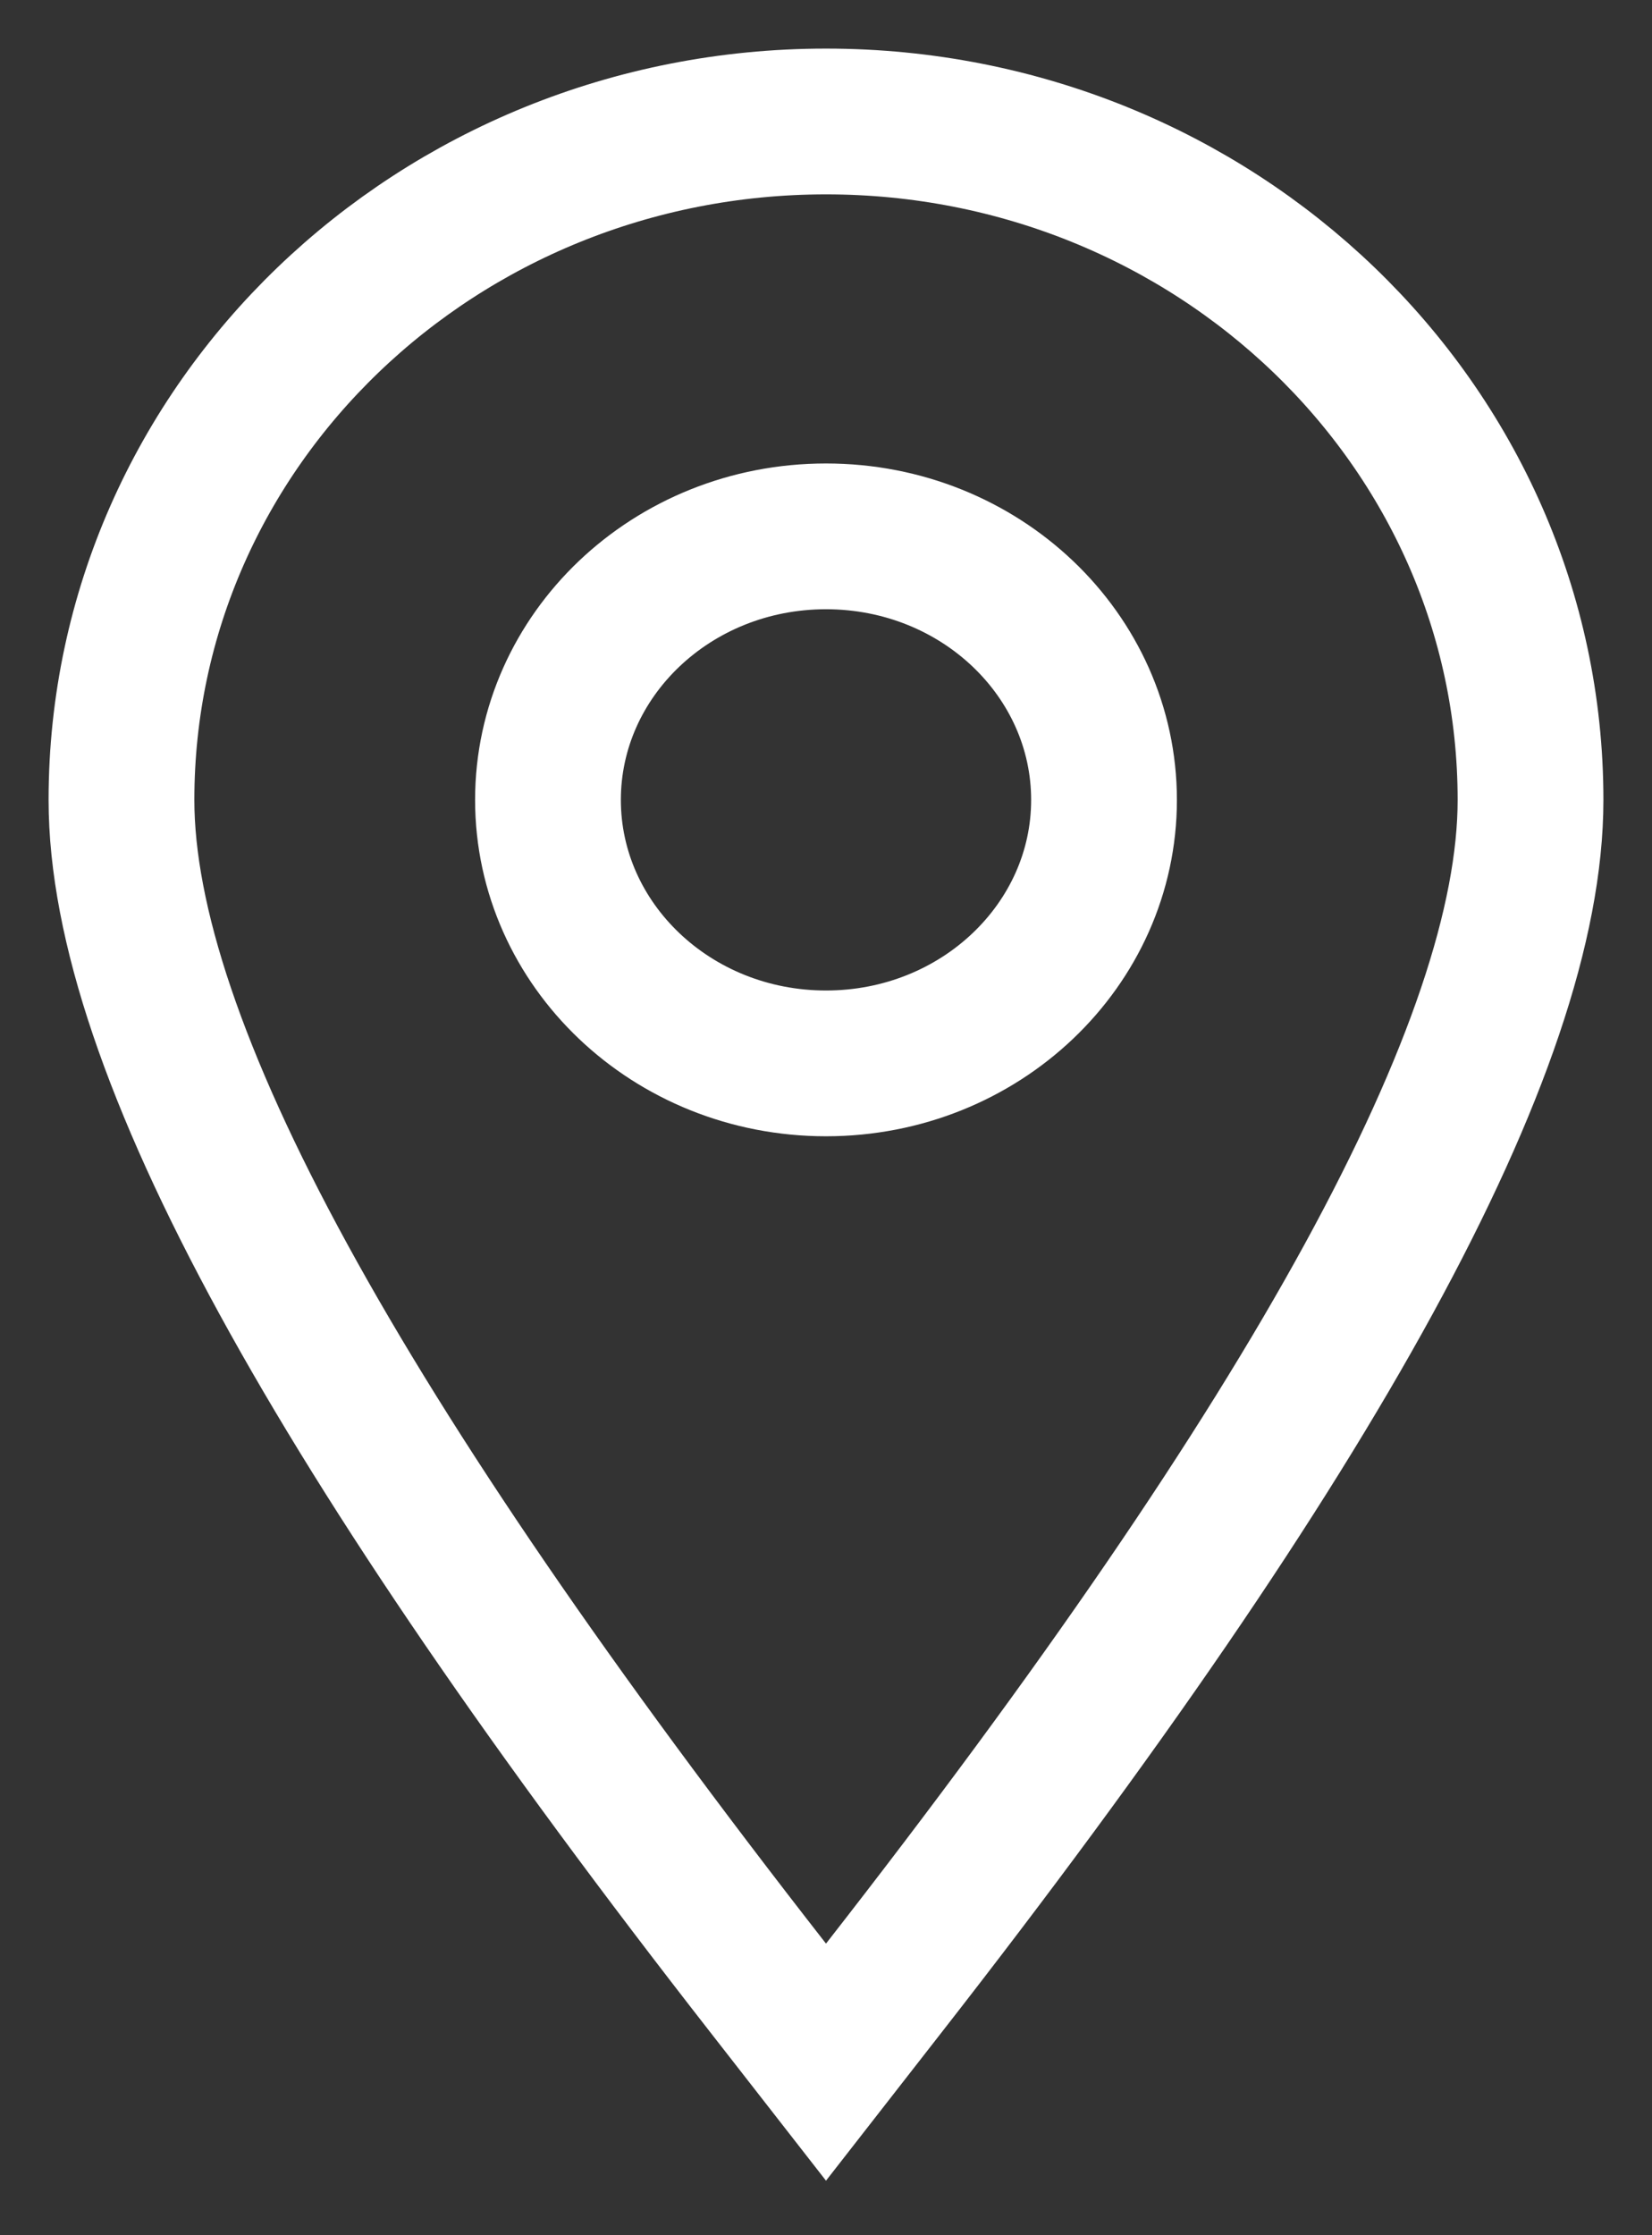<?xml version="1.0" encoding="UTF-8"?>
<svg width="17px" height="23px" viewBox="0 0 17 23" version="1.1" xmlns="http://www.w3.org/2000/svg" xmlns:xlink="http://www.w3.org/1999/xlink">
    <rect x="0" y="0" width="17" height="23" fill="#333333" stroke="none"/>
    <!-- Generator: Sketch 53.1 (72631) - https://sketchapp.com -->
    <title>Location icon</title>
    <desc>Created with Sketch.</desc>
    <g id="Page-1" stroke="none" stroke-width="1" fill="none" fill-rule="evenodd">
        <g id="AMB" transform="translate(-152, -6253)" stroke="#FFFFFF" stroke-width="1.5">
            <g id="Group-14" transform="translate(0, 5811)">
                <g id="Location-icon" transform="translate(154, 444)">
                    <path d="M5.909,18.461 C1.472,12.777 -0.75,8.754 -0.75,6.231 C-0.75,2.368 2.503,-0.75 6.5,-0.75 C10.497,-0.75 13.75,2.368 13.75,6.231 C13.75,8.754 11.528,12.777 7.091,18.461 L6.5,19.219 L5.909,18.461 Z M6.5,8.942 C8.087,8.942 9.361,7.721 9.361,6.231 C9.361,4.74 8.087,3.519 6.5,3.519 C4.913,3.519 3.639,4.74 3.639,6.231 C3.639,7.721 4.913,8.942 6.5,8.942 Z" id="Combined-Shape"></path>
                </g>
            </g>
        </g>
    </g>
</svg>